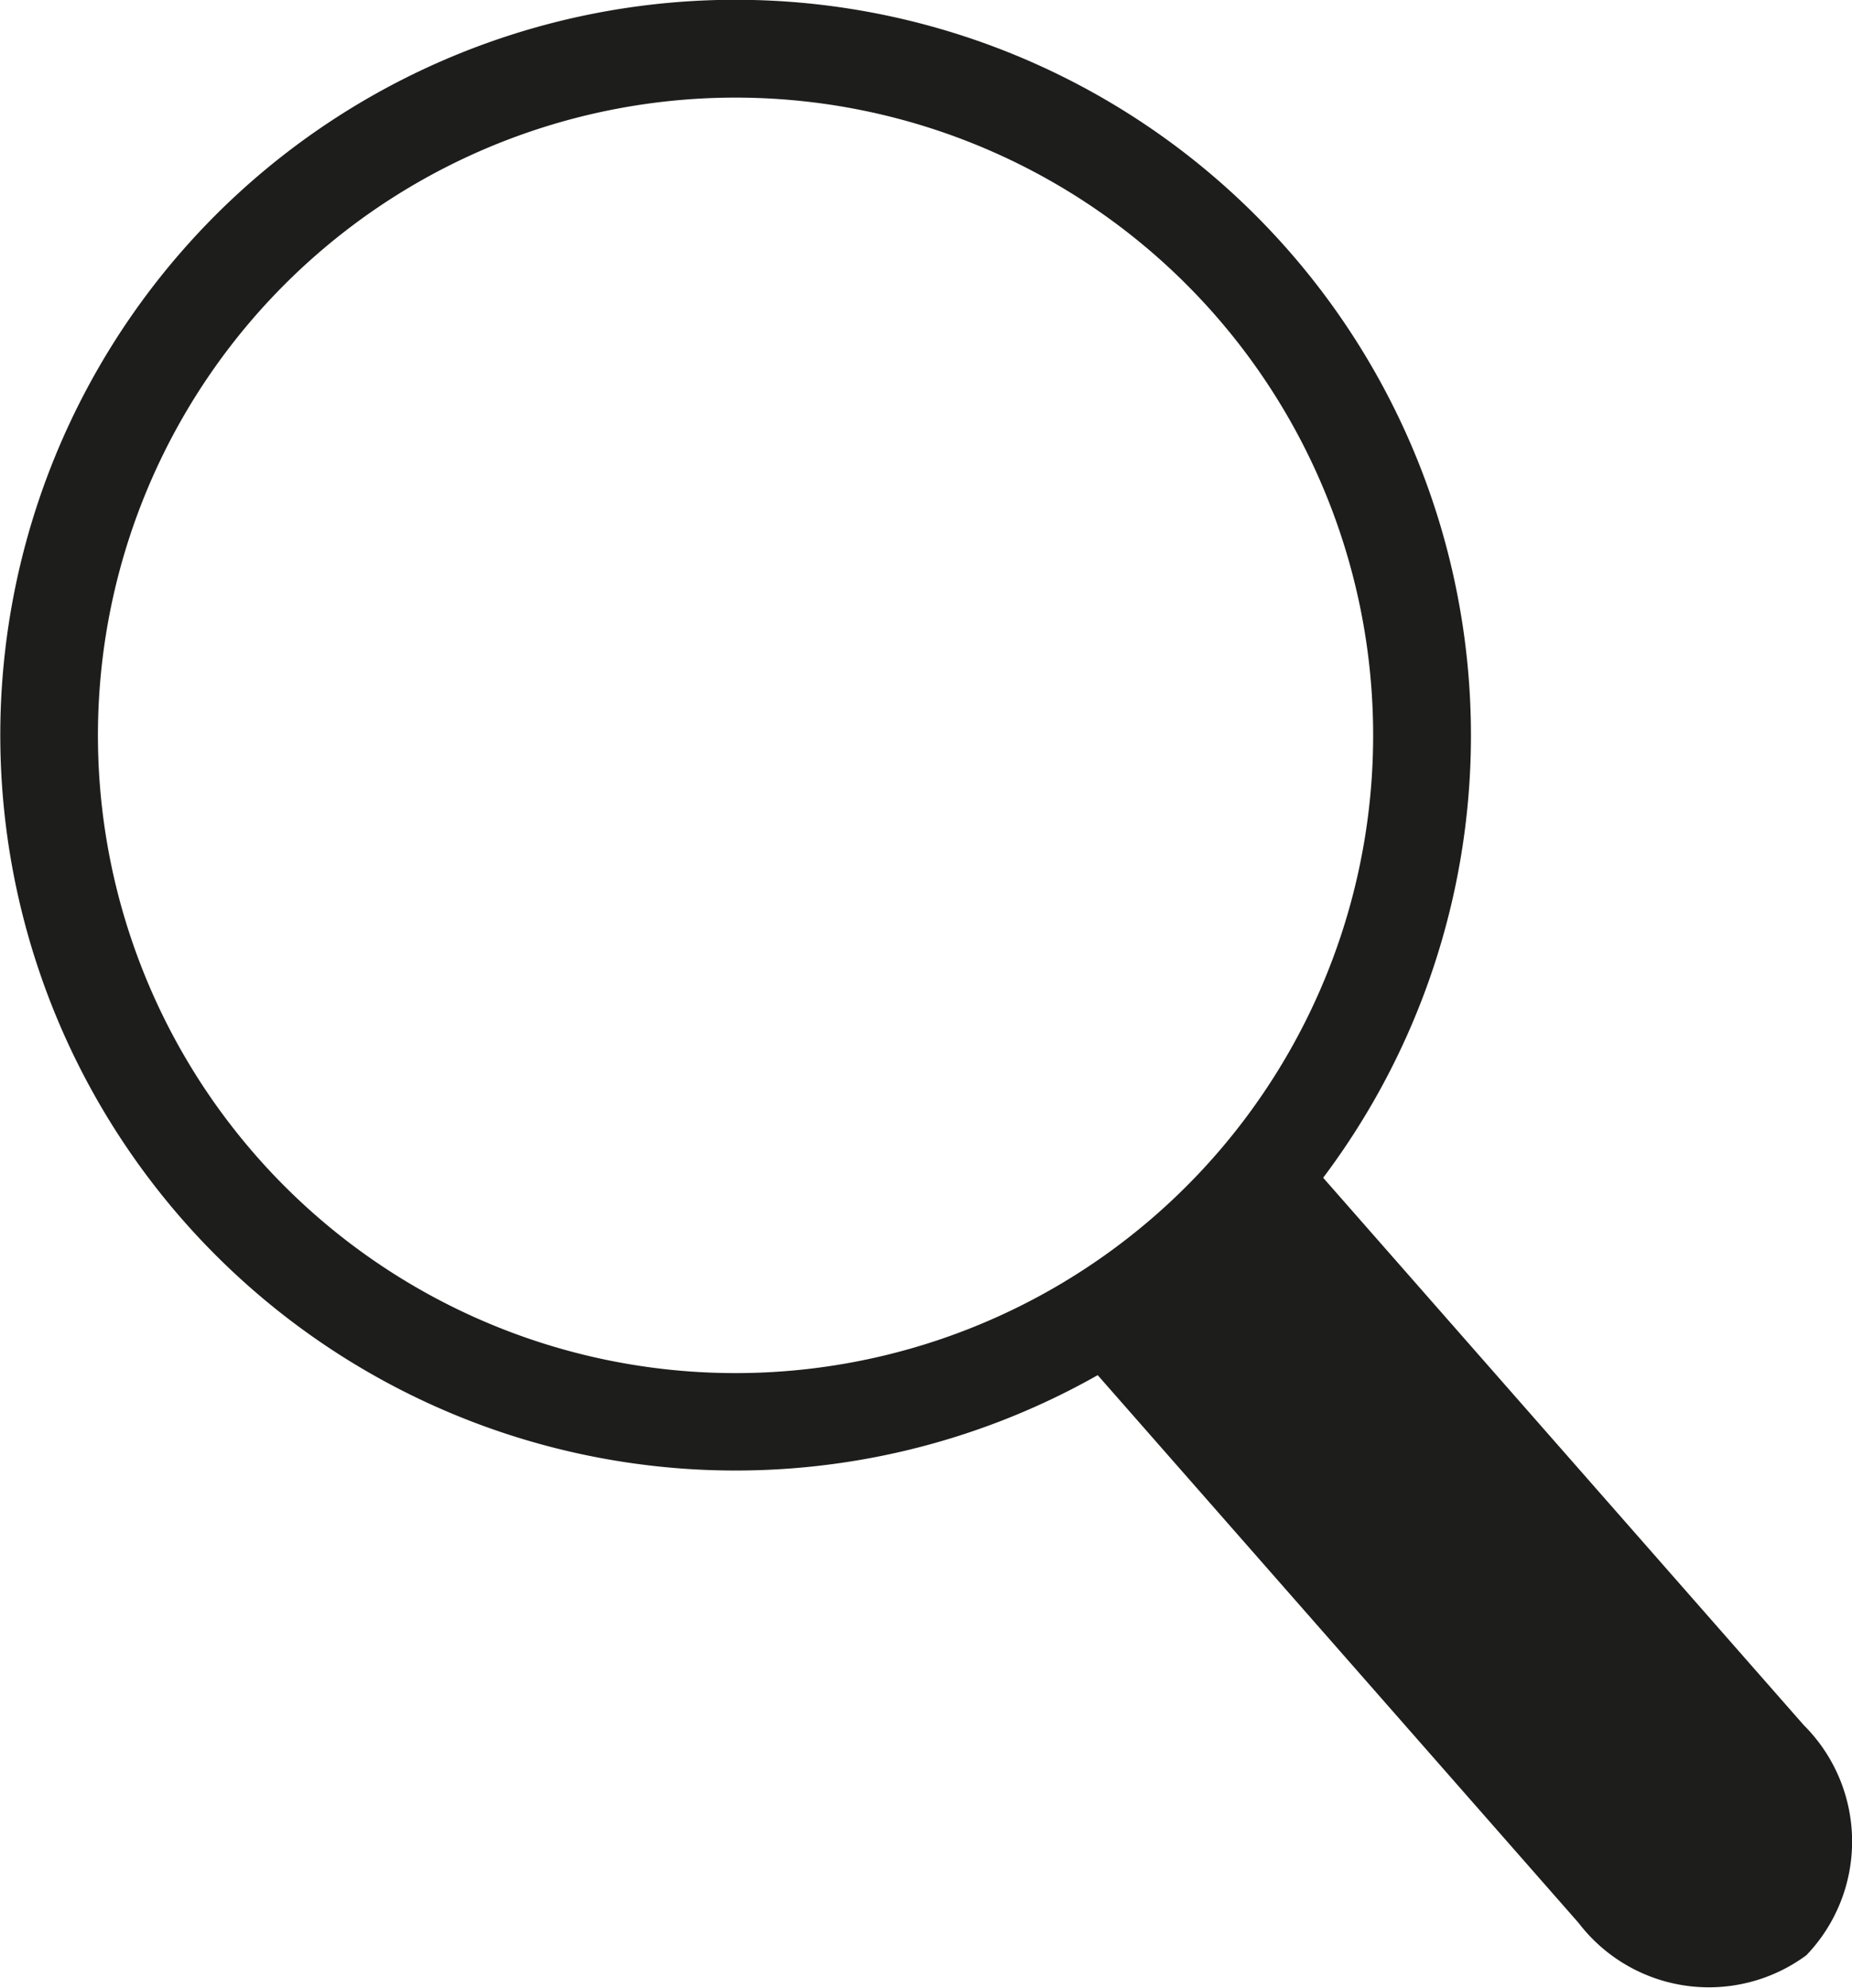 <svg xmlns="http://www.w3.org/2000/svg" xmlns:xlink="http://www.w3.org/1999/xlink" width="18.918" height="20.305" viewBox="0 0 18.918 20.305"><defs><clipPath id="a"><rect width="18.918" height="20.305" transform="translate(0 0)" fill="none"/></clipPath></defs><g transform="translate(0 0)"><g clip-path="url(#a)"><path d="M18.425,17.618l-4.909-5.59A7.513,7.513,0,0,0,2.557,1.864a7.511,7.511,0,0,0,8.656,12.18l4.912,5.594a1.676,1.676,0,0,0,2.327.33,1.677,1.677,0,0,0-.027-2.35M2.619,11.807a6.513,6.513,0,0,1,9.789-8.594,6.513,6.513,0,0,1-9.789,8.594" fill="#1d1d1b"/></g></g></svg>